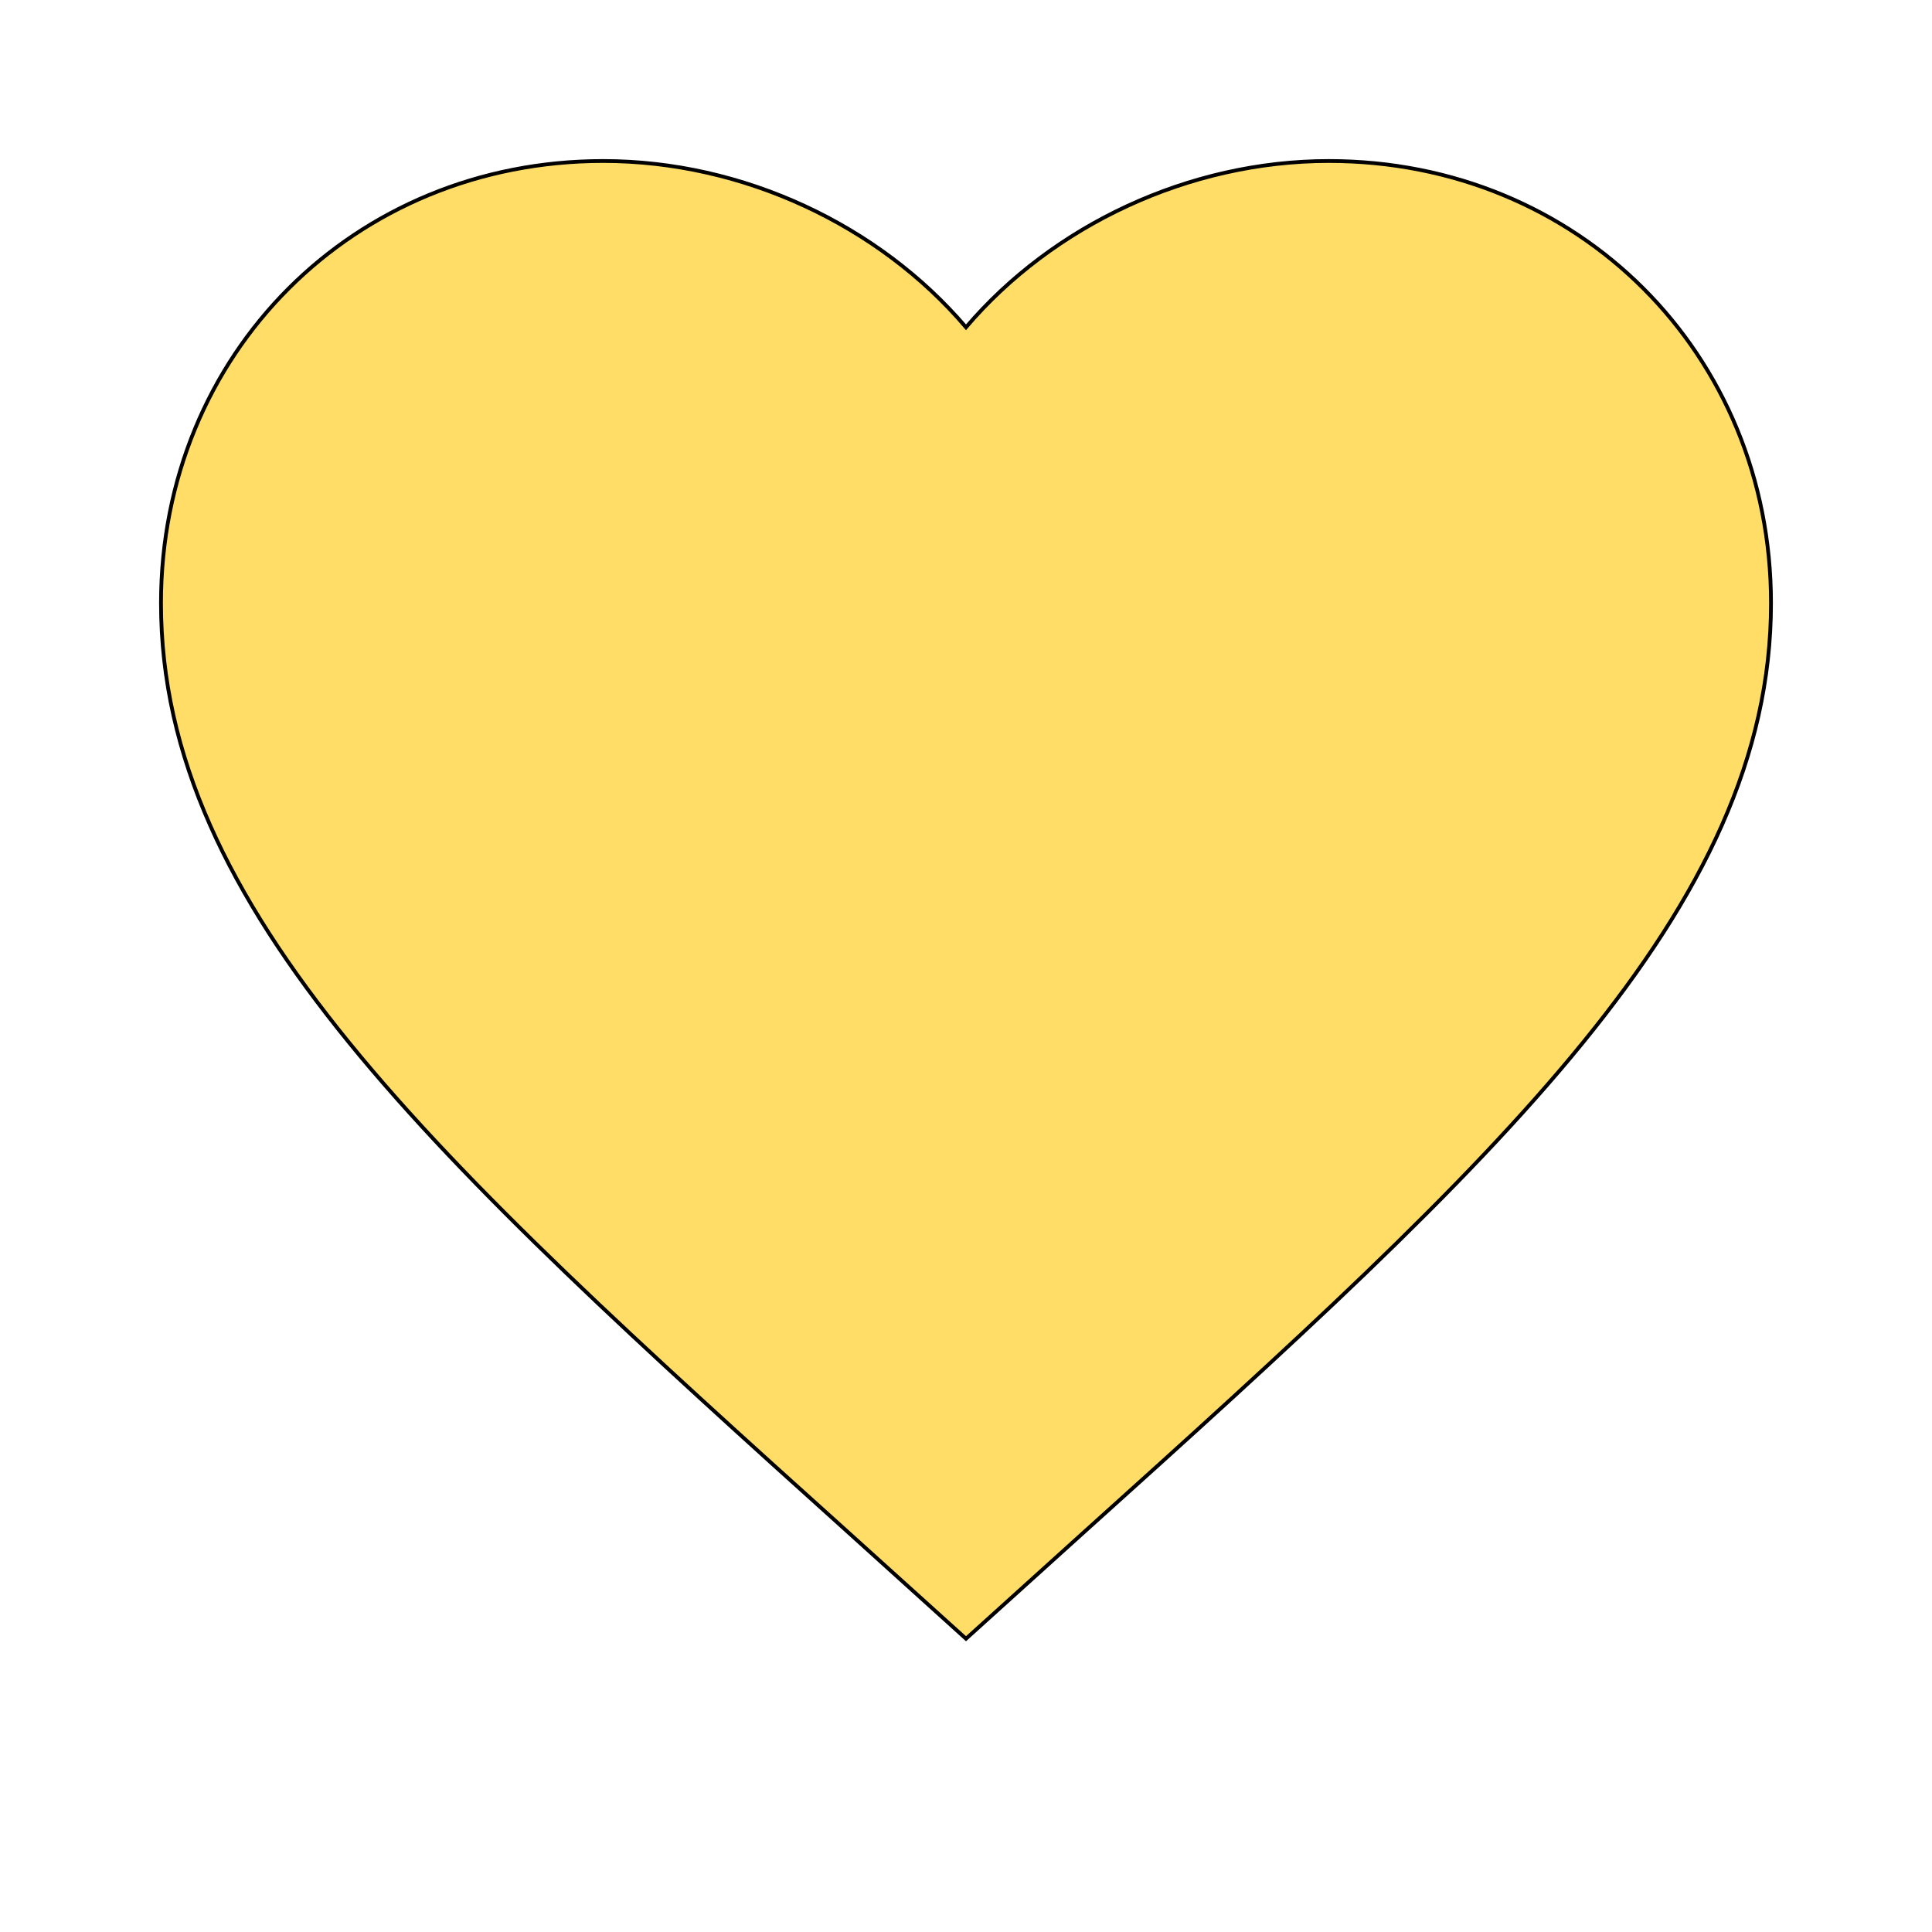<svg id="bg_mat_heart" width="200" height="200" xmlns="http://www.w3.org/2000/svg" version="1.1" xmlns:xlink="http://www.w3.org/1999/xlink" xmlns:svgjs="http://svgjs.com/svgjs" class="bgs" preserveAspectRatio="xMidYMin slice"><defs id="layer_0"></defs><rect id="layer_1" width="100%" height="100%" fill="none"></rect><svg id="layer_2" preserveAspectRatio="xMidYMin meet" data-uid="mat_heart" data-keyword="heart" data-coll="mat" viewBox="0.4 21.4 511.2 469.2" class="svg_thumb" data-colors="[&quot;#ffdd67&quot;]" style="overflow: visible;"><path id="th_mat_heart_0" d="M256 455L225 427C115 328 43 262 43 181C43 115 94 64 160 64C197 64 233 81 256 108C279 81 315 64 352 64C418 64 469 115 469 181C469 262 397 328 287 427Z " fill-rule="evenodd" fill="#ffdd67" stroke-width="1" stroke="#000000"></path></svg></svg>